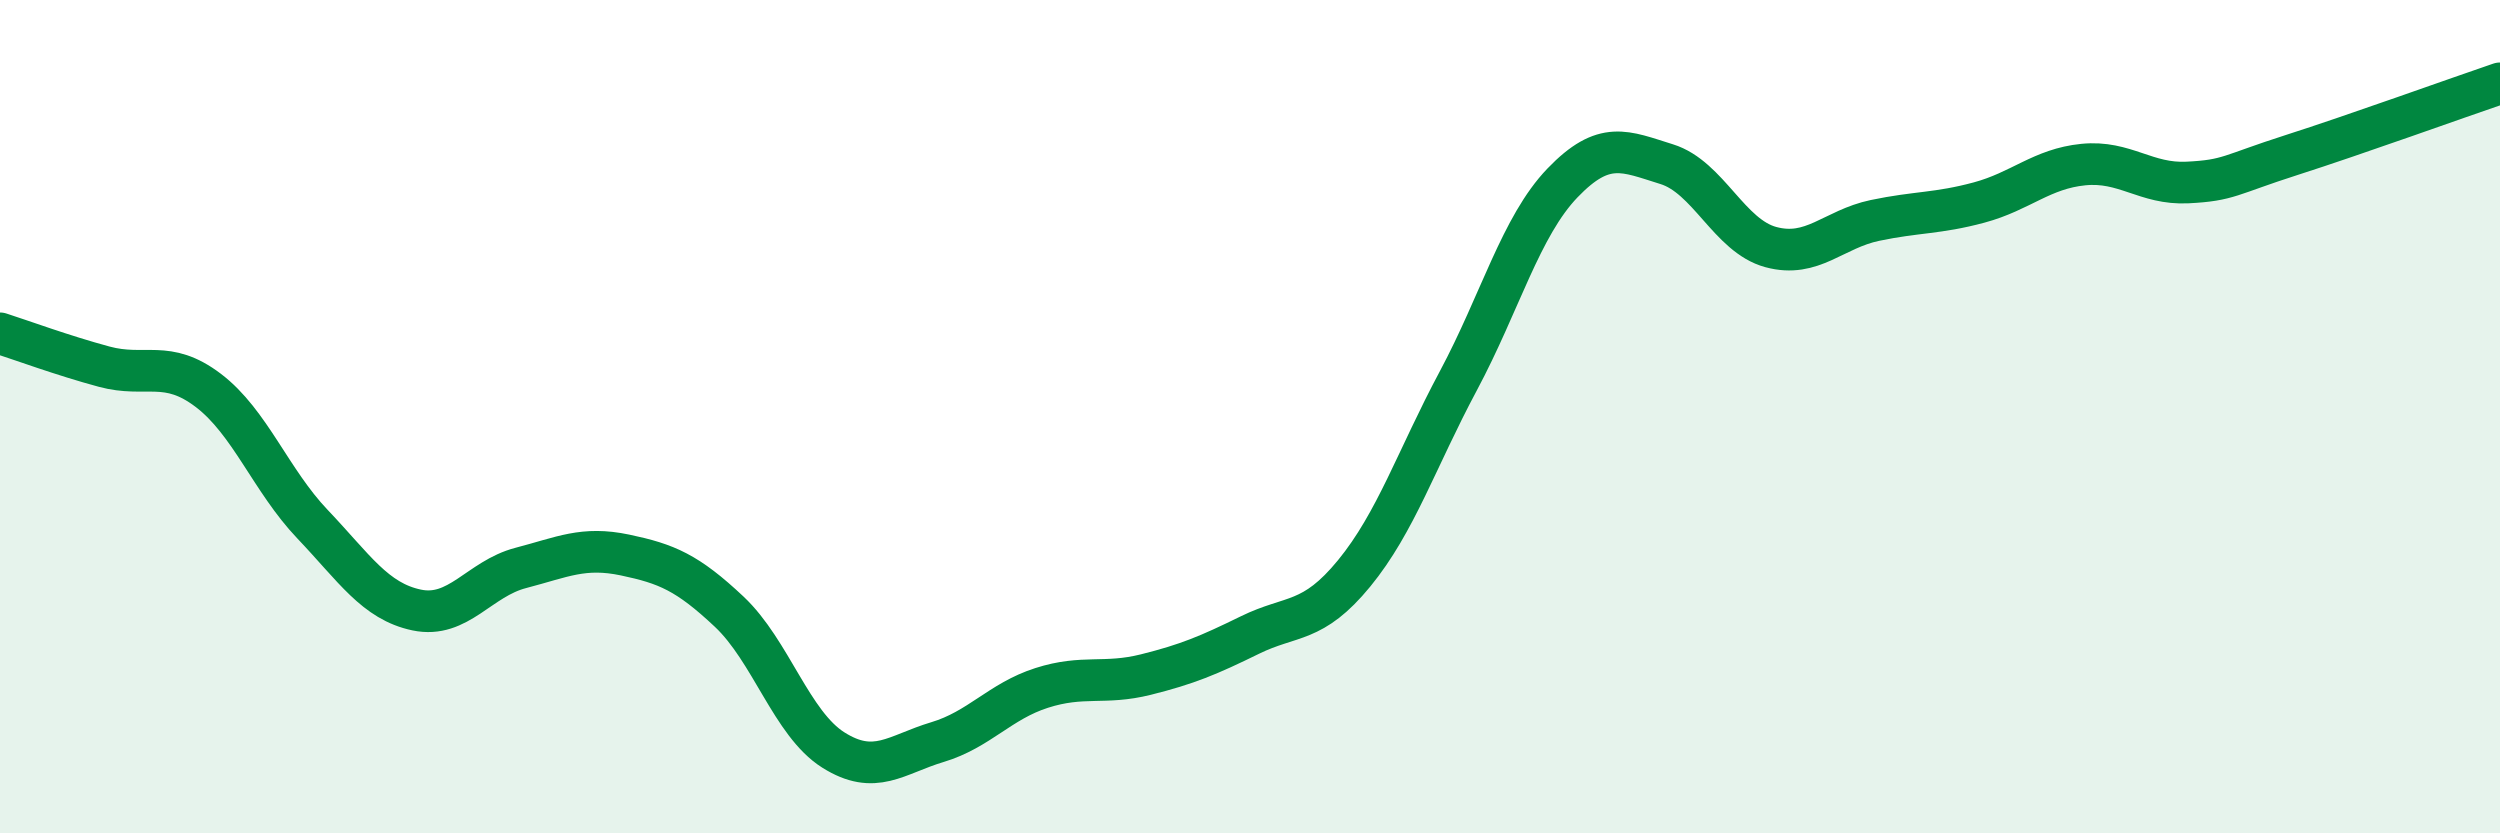 
    <svg width="60" height="20" viewBox="0 0 60 20" xmlns="http://www.w3.org/2000/svg">
      <path
        d="M 0,8 C 0.5,8.16 1.5,8.53 2.5,8.8 C 3.5,9.07 4,8.61 5,9.37 C 6,10.13 6.5,11.53 7.5,12.58 C 8.5,13.63 9,14.43 10,14.64 C 11,14.85 11.5,13.89 12.5,13.63 C 13.5,13.37 14,13.11 15,13.32 C 16,13.53 16.5,13.74 17.5,14.68 C 18.5,15.62 19,17.37 20,18 C 21,18.63 21.5,18.11 22.5,17.81 C 23.5,17.51 24,16.83 25,16.51 C 26,16.19 26.5,16.44 27.5,16.19 C 28.5,15.94 29,15.73 30,15.24 C 31,14.75 31.5,14.98 32.5,13.76 C 33.5,12.54 34,11.01 35,9.14 C 36,7.27 36.5,5.43 37.5,4.39 C 38.5,3.35 39,3.63 40,3.94 C 41,4.25 41.5,5.66 42.5,5.93 C 43.5,6.2 44,5.5 45,5.29 C 46,5.08 46.5,5.13 47.5,4.86 C 48.5,4.59 49,4.05 50,3.95 C 51,3.85 51.5,4.43 52.5,4.38 C 53.5,4.33 53.5,4.2 55,3.72 C 56.5,3.24 59,2.34 60,2L60 20L0 20Z"
        fill="#008740"
        opacity="0.1"
        stroke-linecap="round"
        stroke-linejoin="round"
      />
      <path
        d="M 0,8 C 0.5,8.16 1.5,8.53 2.5,8.8 C 3.5,9.07 4,8.61 5,9.37 C 6,10.13 6.5,11.53 7.5,12.58 C 8.5,13.63 9,14.43 10,14.64 C 11,14.85 11.5,13.89 12.5,13.63 C 13.5,13.37 14,13.11 15,13.32 C 16,13.53 16.5,13.74 17.5,14.68 C 18.5,15.62 19,17.37 20,18 C 21,18.63 21.5,18.11 22.5,17.81 C 23.5,17.51 24,16.83 25,16.51 C 26,16.19 26.5,16.44 27.5,16.19 C 28.5,15.94 29,15.73 30,15.24 C 31,14.75 31.5,14.98 32.5,13.76 C 33.5,12.54 34,11.01 35,9.14 C 36,7.27 36.5,5.43 37.5,4.39 C 38.5,3.35 39,3.63 40,3.94 C 41,4.25 41.5,5.66 42.5,5.93 C 43.5,6.2 44,5.5 45,5.29 C 46,5.08 46.5,5.13 47.5,4.86 C 48.5,4.59 49,4.05 50,3.95 C 51,3.85 51.5,4.43 52.5,4.38 C 53.5,4.33 53.5,4.2 55,3.72 C 56.5,3.24 59,2.34 60,2"
        stroke="#008740"
        stroke-width="1"
        fill="none"
        stroke-linecap="round"
        stroke-linejoin="round"
      />
    </svg>
  